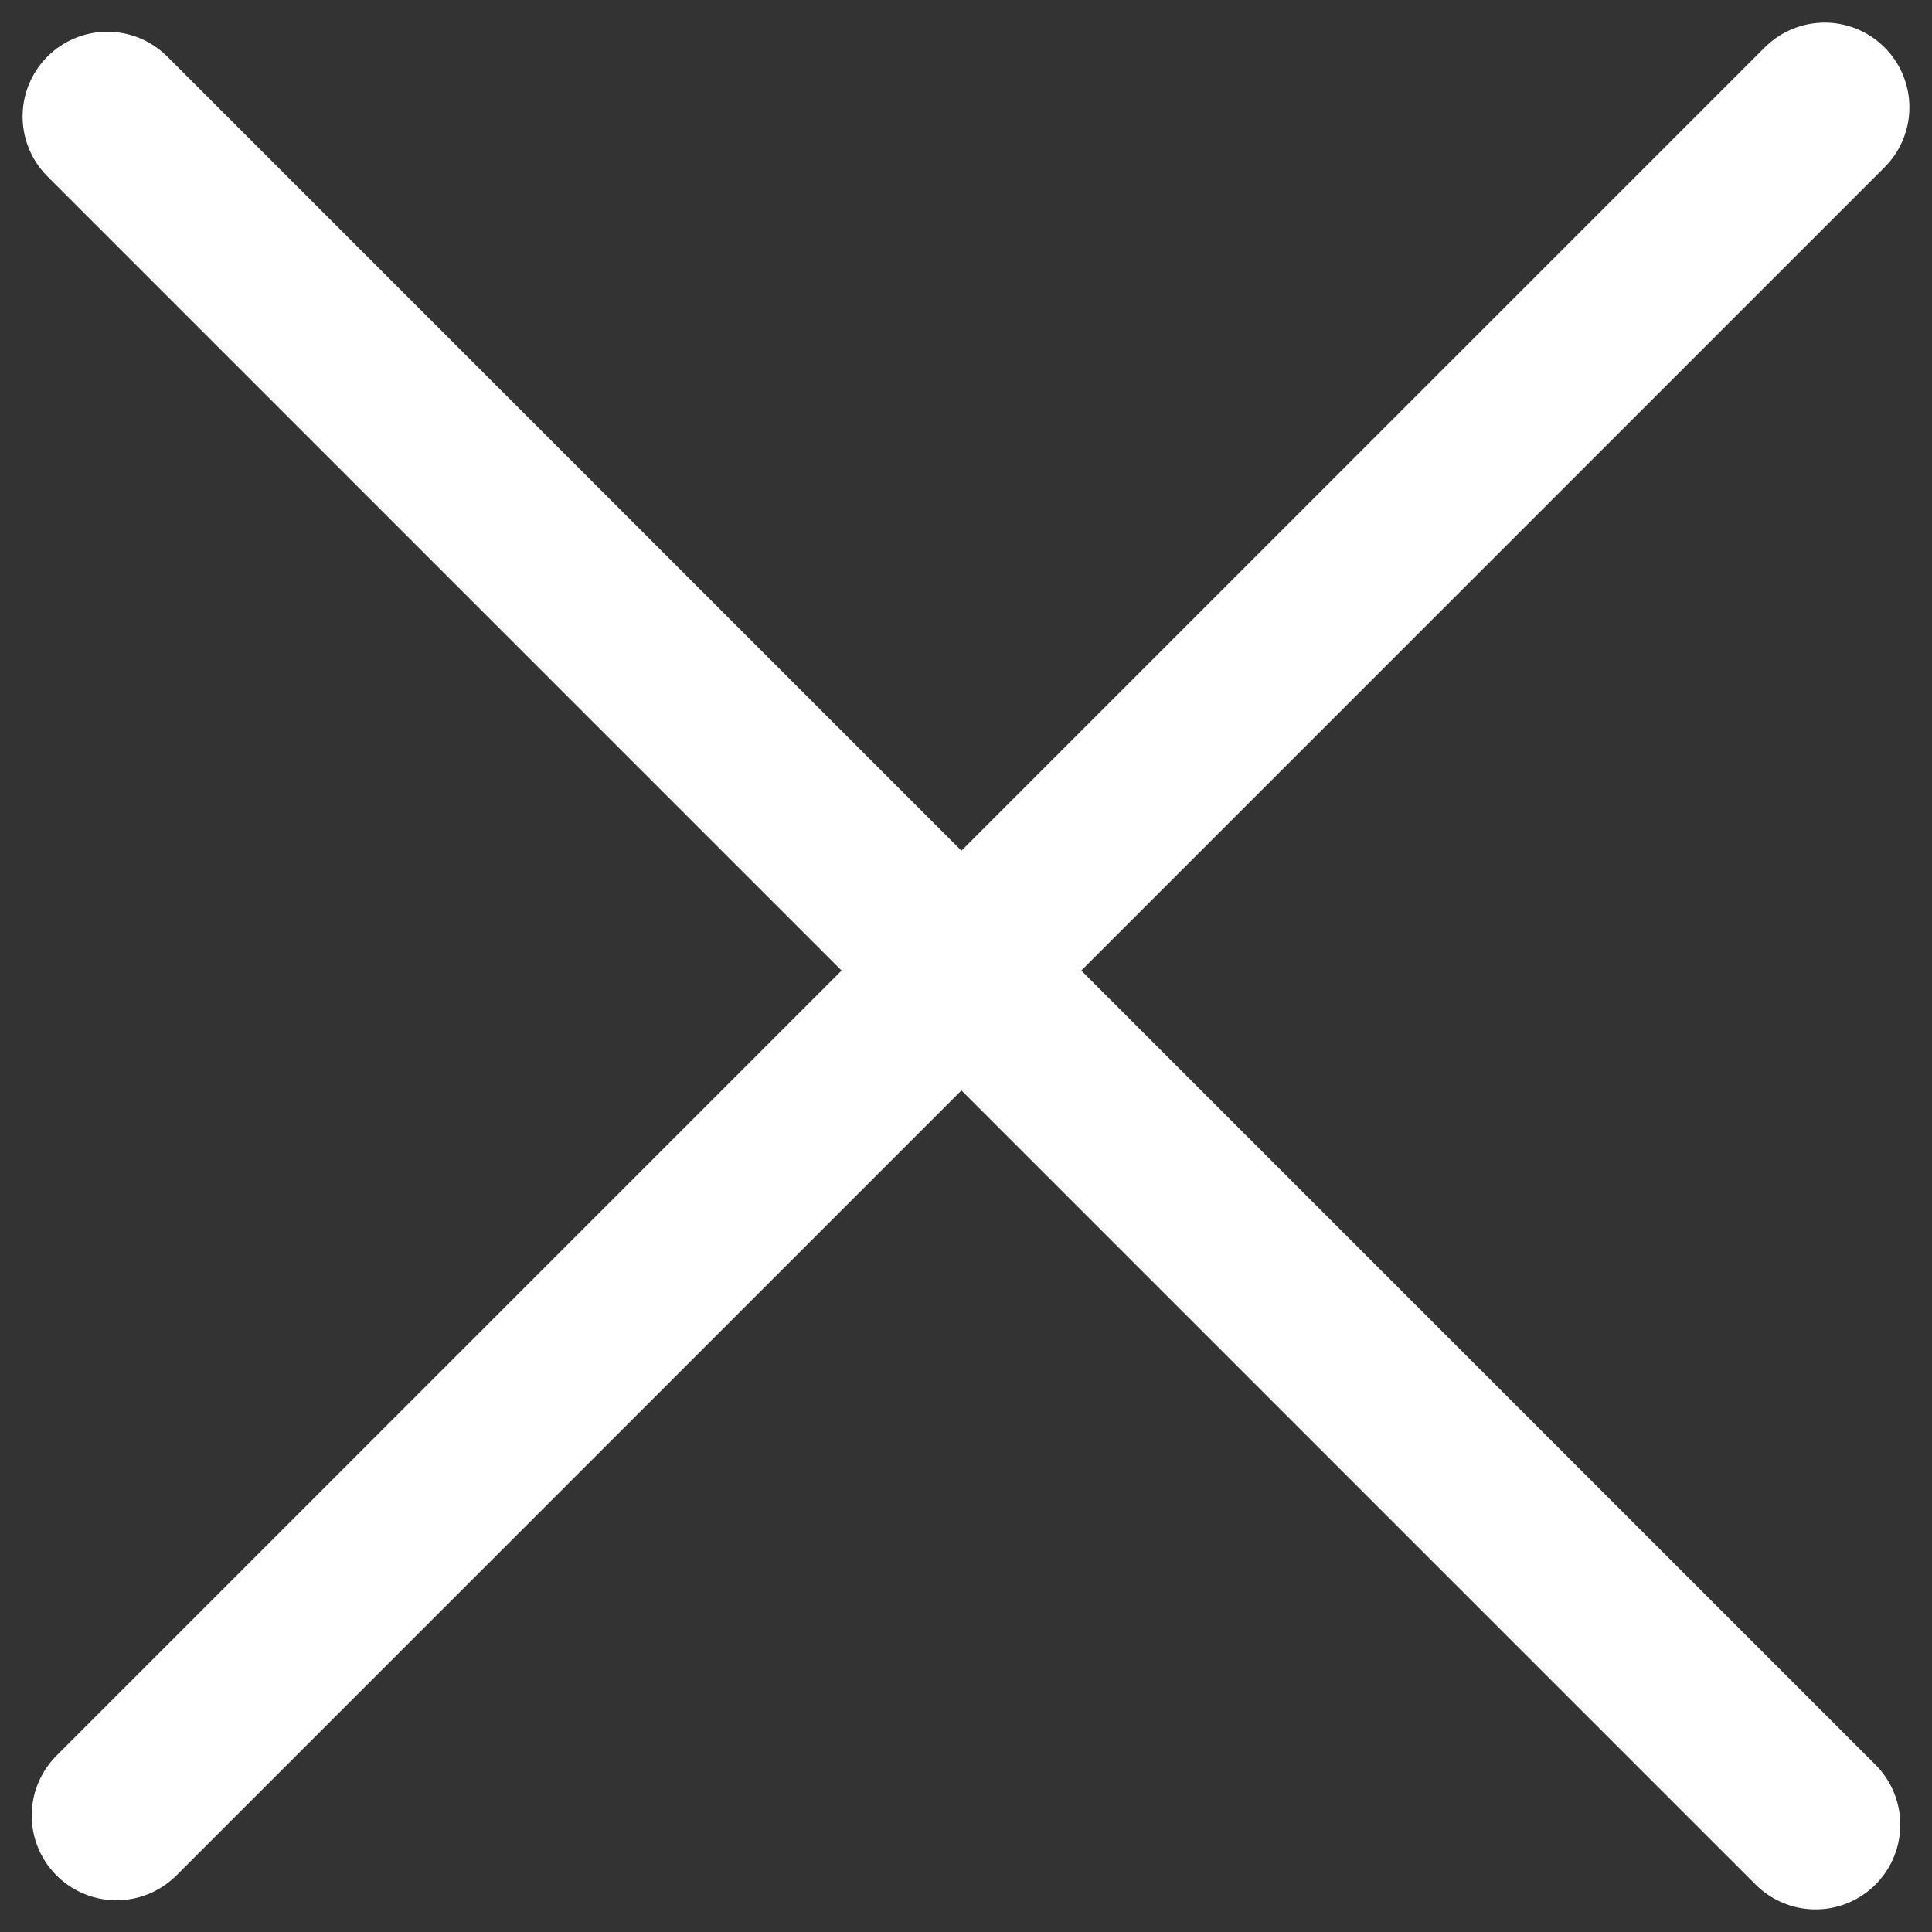 <svg width="18" height="18" viewBox="0 0 18 18" fill="none" xmlns="http://www.w3.org/2000/svg">
<rect x="0" y="0" width="18" height="18" fill="#333333" stroke="none"/>
<g id="Close Icon">
<path id="Vector 2" d="M1 1.085L16.915 17" stroke="white" stroke-width="1.579" stroke-linecap="round"/>
<path id="Vector 3" d="M1.085 16.915L17 1" stroke="white" stroke-width="1.579" stroke-linecap="round"/>
</g>
</svg>
